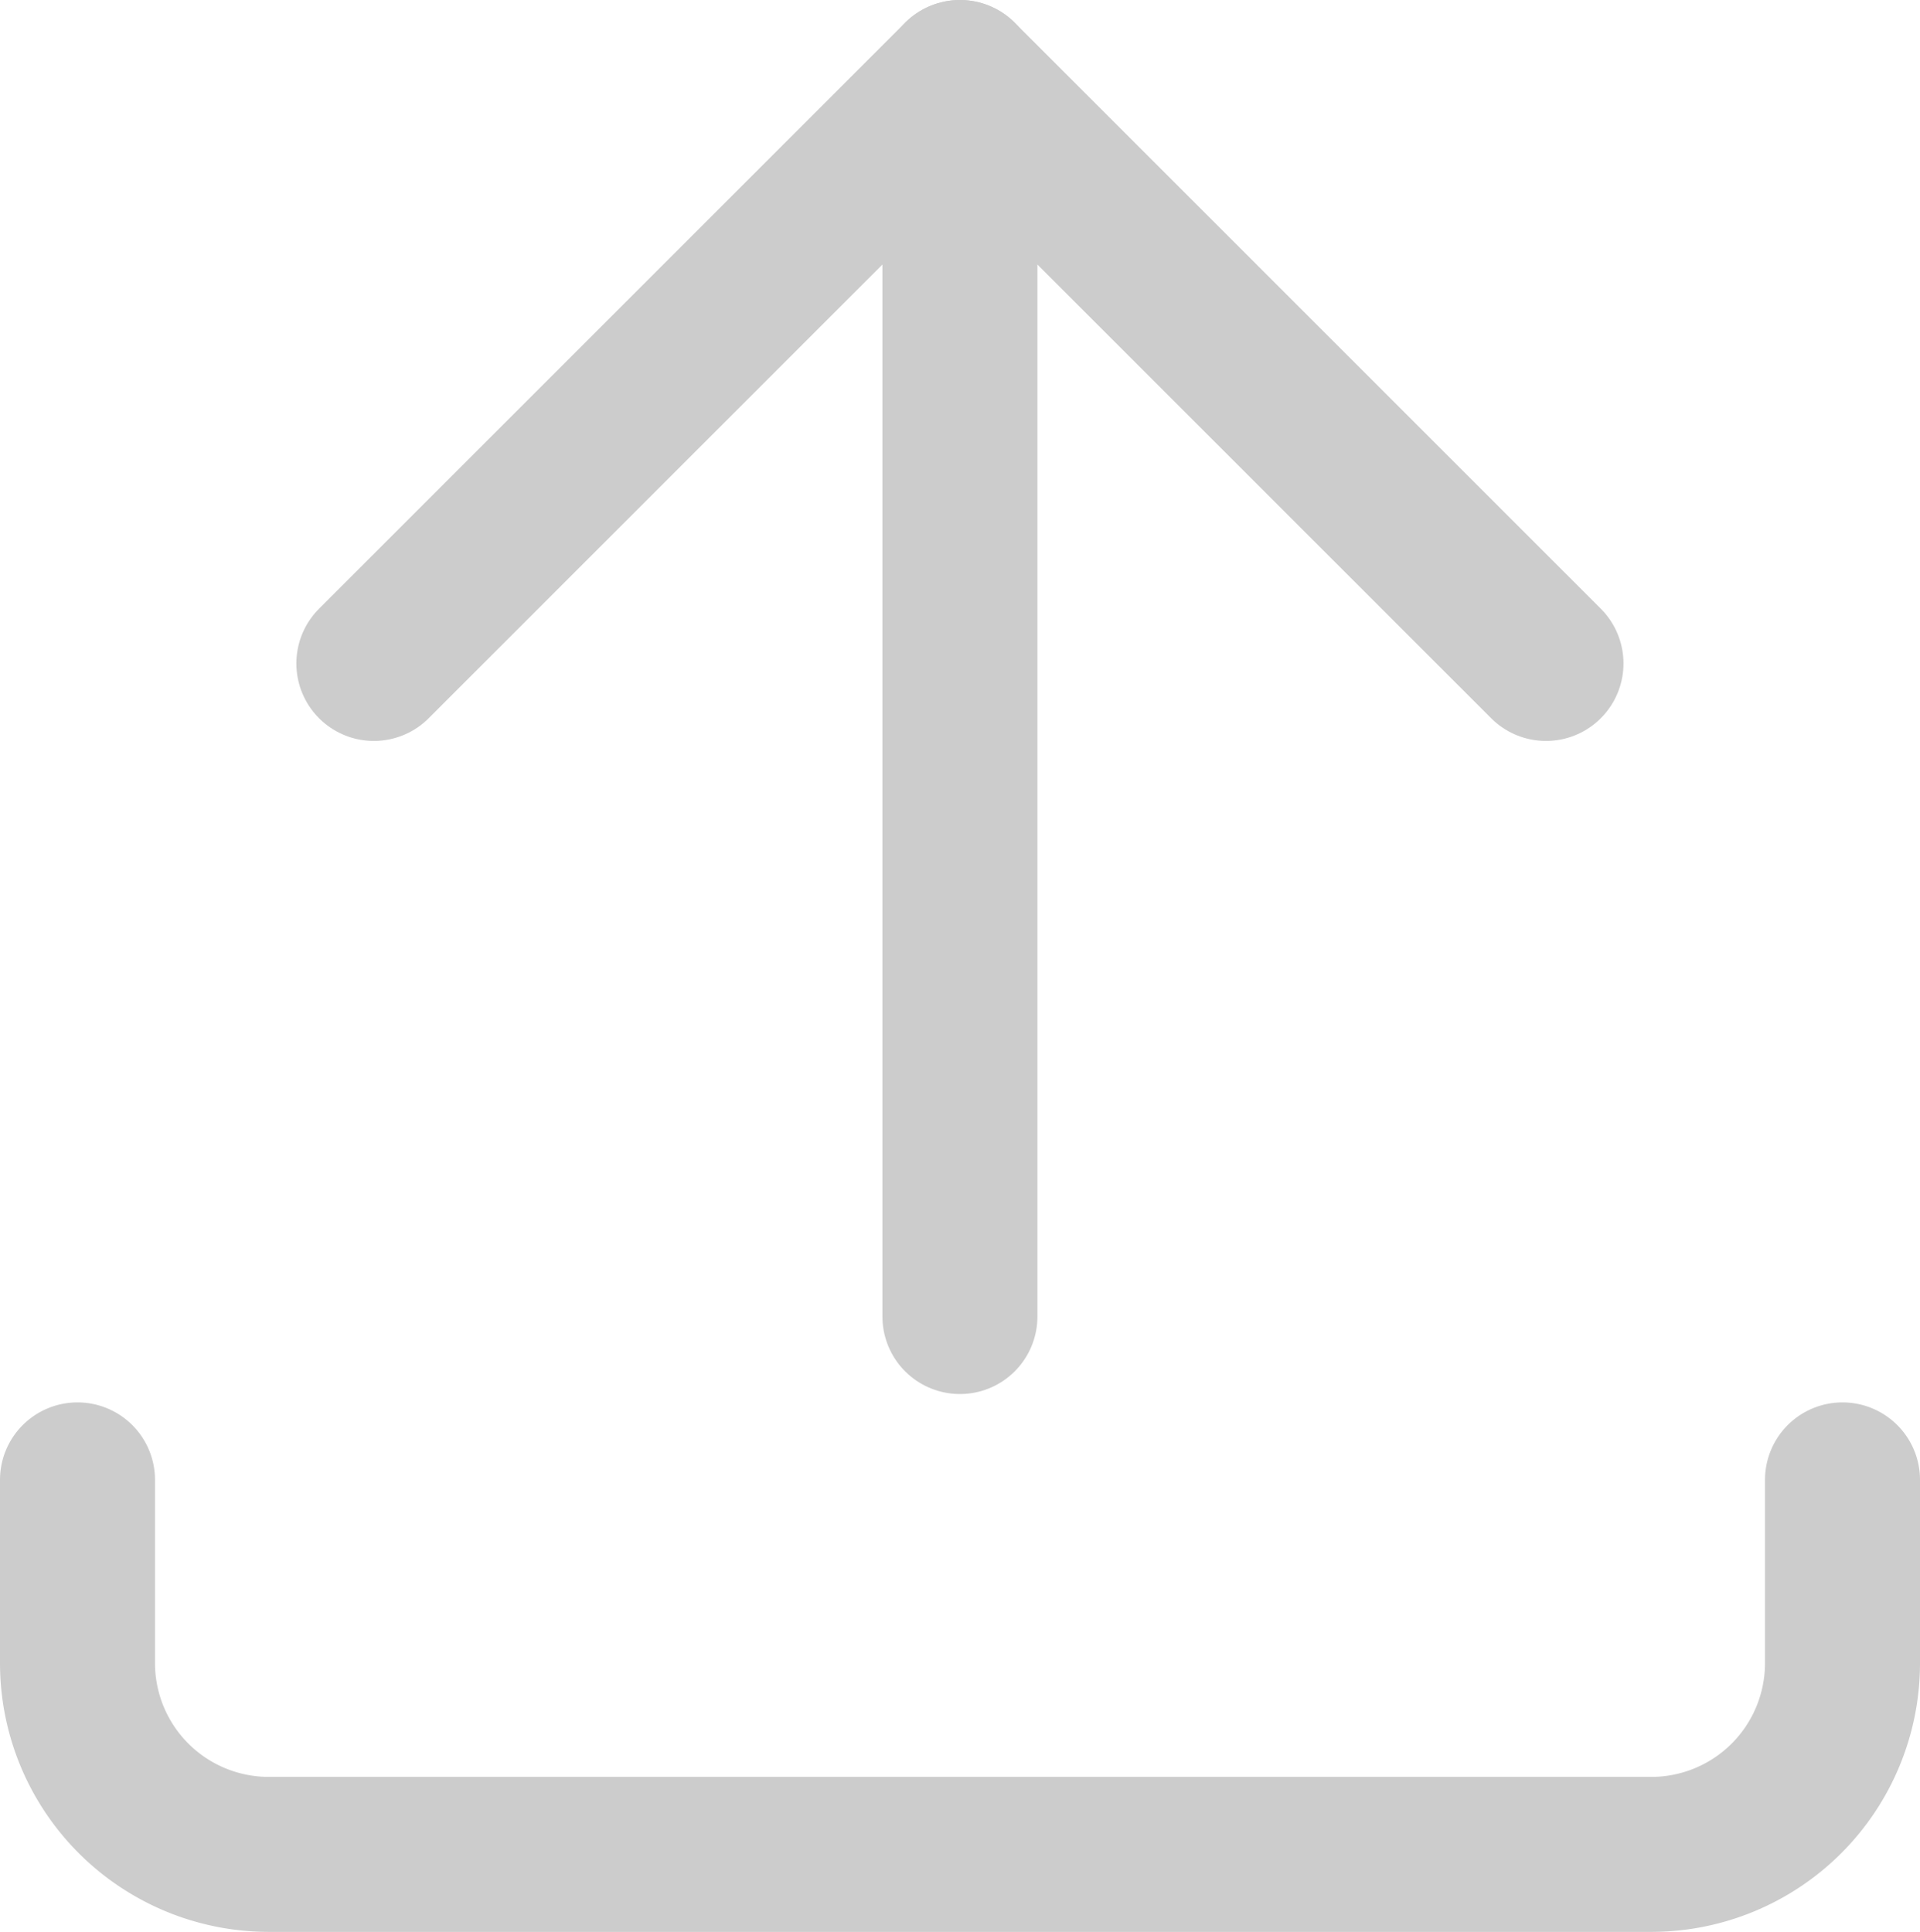 <svg xmlns="http://www.w3.org/2000/svg" width="24.774" height="24.931" viewBox="0 0 24.774 24.931">
  <line id="Linie_51" data-name="Linie 51" y1="15.99" transform="translate(12.386 1)" fill="none" stroke="#ccc" stroke-linecap="round" stroke-linejoin="round" stroke-width="2"/>
  <path id="Pfad_53" data-name="Pfad 53" d="M22.214,8.562,14.652,1,7.09,8.562" transform="translate(-2.266 0)" fill="none" stroke="#ccc" stroke-linecap="round" stroke-linejoin="round" stroke-width="2"/>
  <path id="Pfad_54" data-name="Pfad 54" d="M23.774,29.823v2.365a2.468,2.468,0,0,1-2.468,2.468H3.47A2.469,2.469,0,0,1,1,32.188V29.823" transform="translate(0 -10.725)" fill="none" stroke="#ccc" stroke-linecap="round" stroke-linejoin="round" stroke-width="2"/>
</svg>